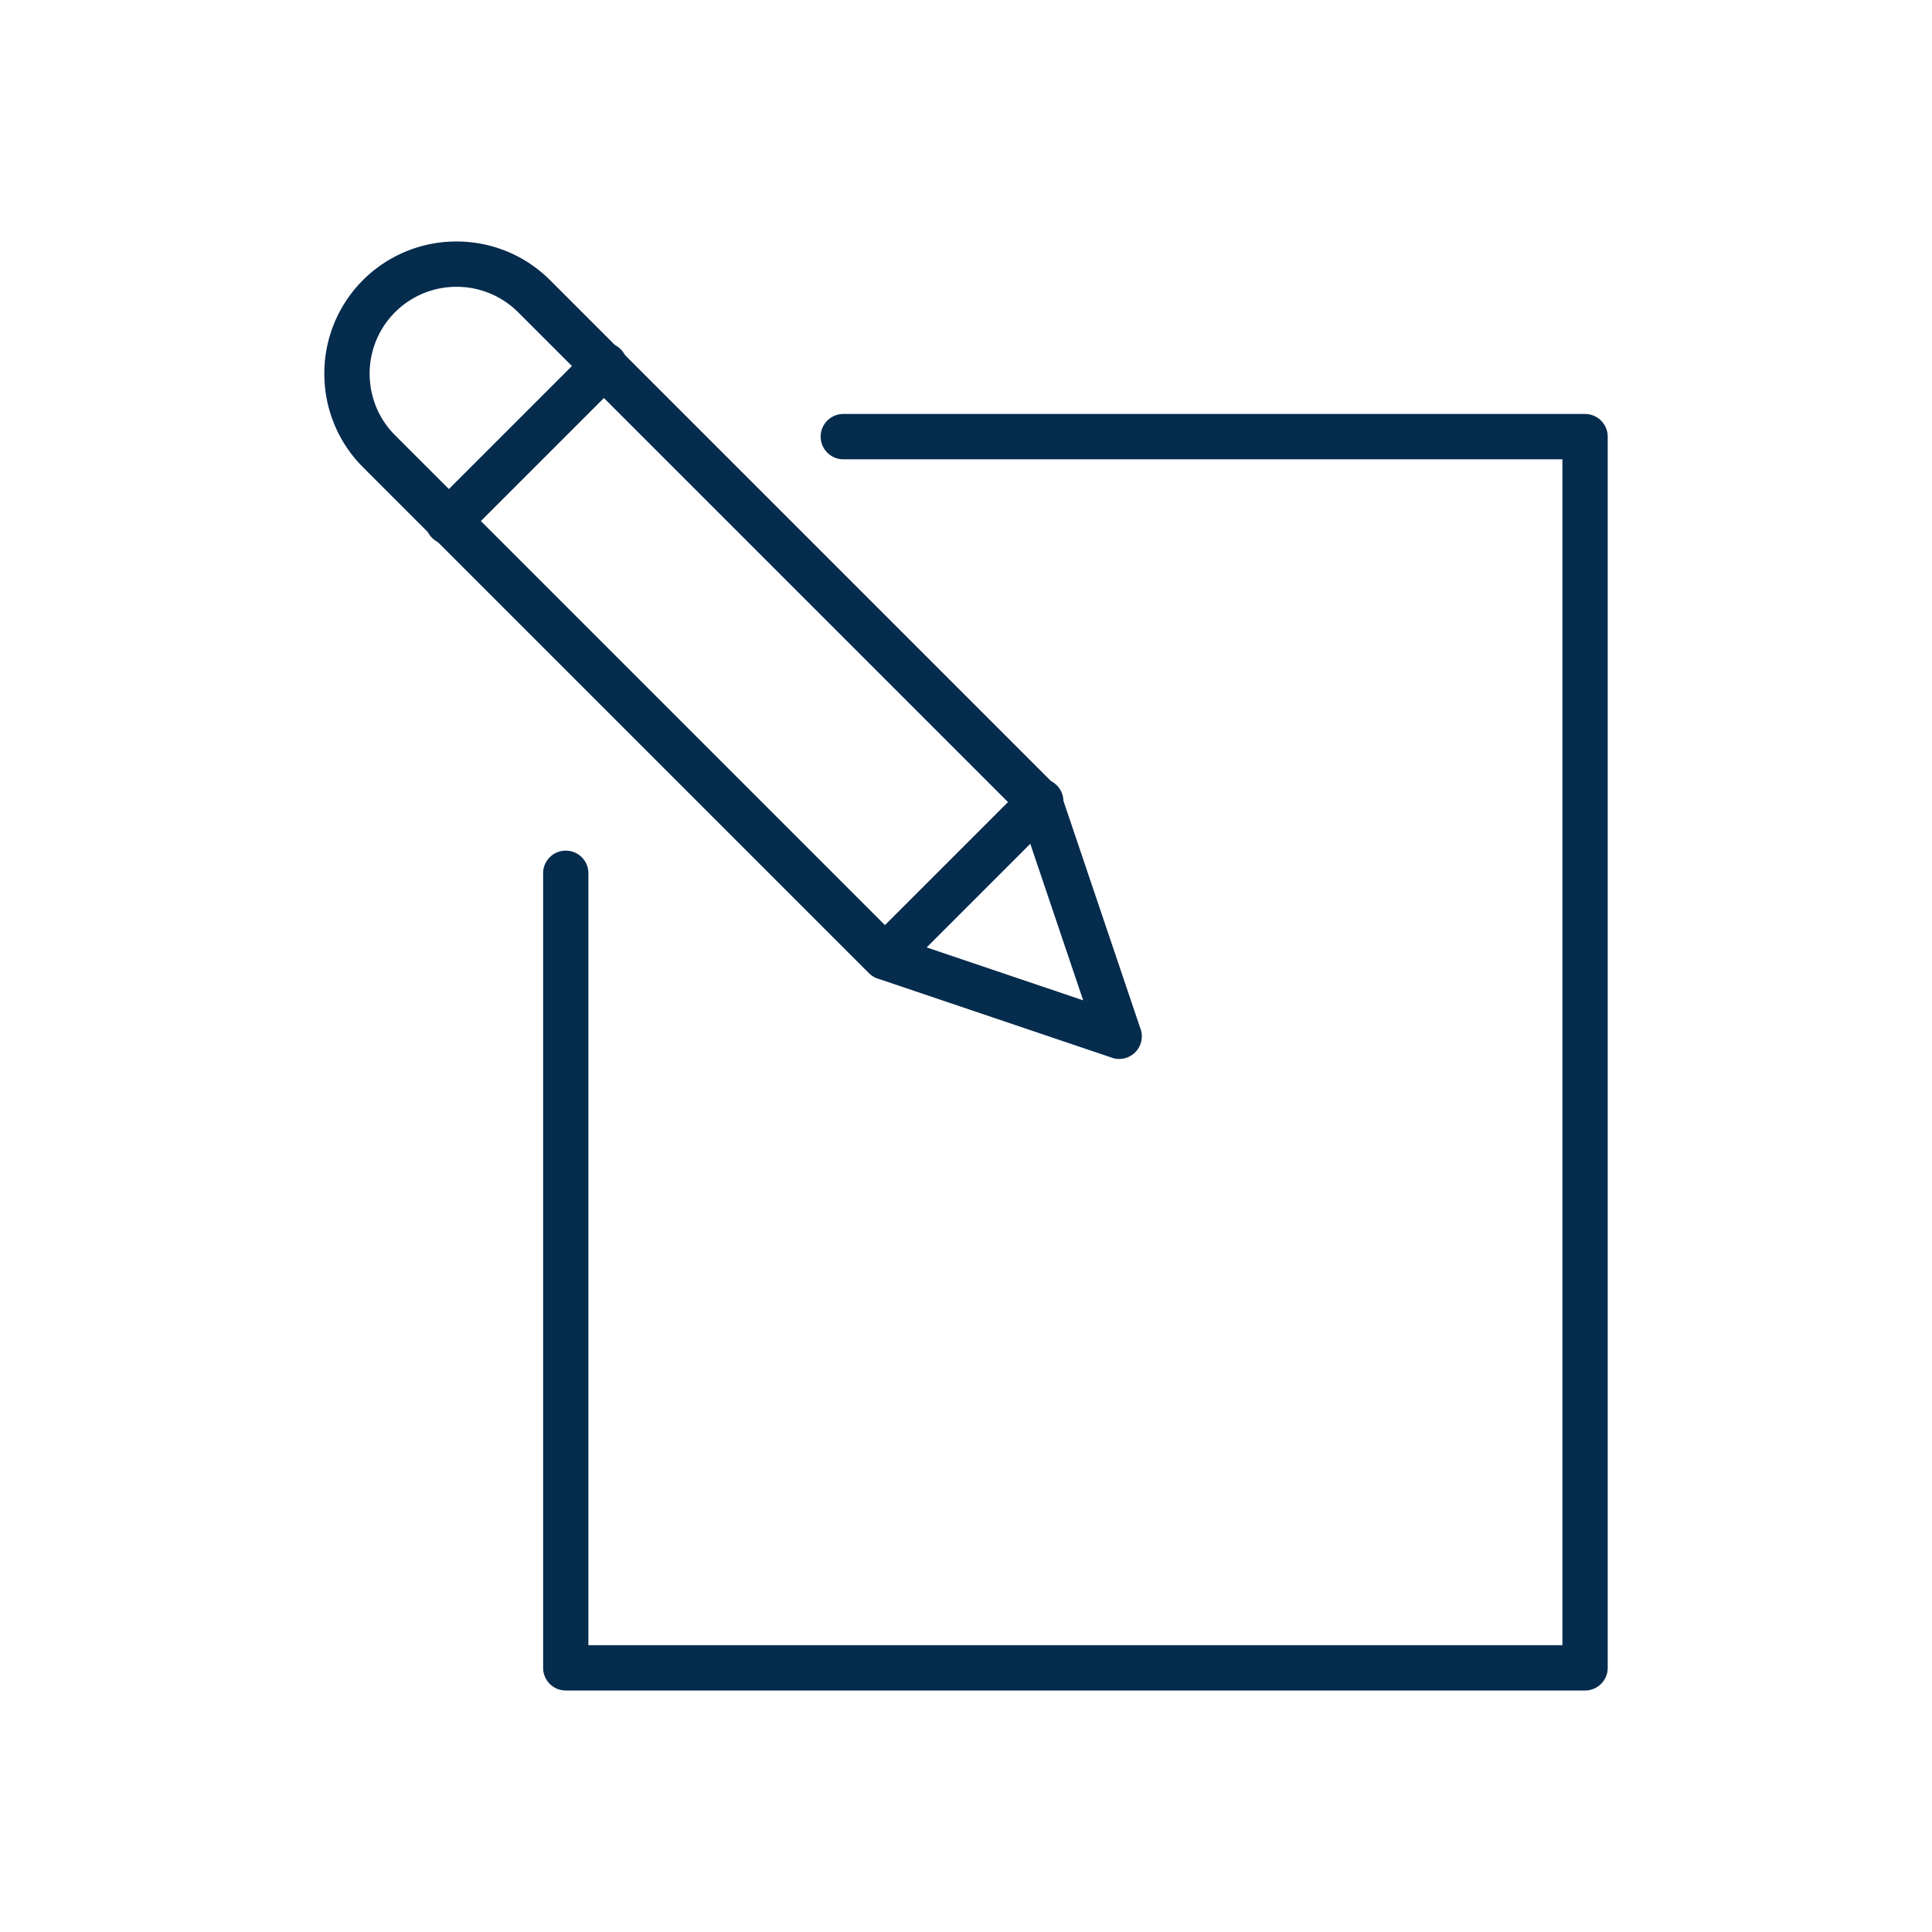 <?xml version="1.0" encoding="UTF-8"?> <svg xmlns="http://www.w3.org/2000/svg" width="40" height="40" viewBox="0 0 40 40" fill="none"><path d="M17.46 8.571a.469.469 0 0 0 0 .938h14.888v24.553H12.182v-15.96a.469.469 0 1 0-.937 0v16.43c0 .258.21.468.468.468h21.103c.26 0 .47-.21.47-.469V9.041a.47.47 0 0 0-.47-.47z" fill="#052B4D"></path><path d="m18.578 19.41 3.848 1.301-1.3-3.848-10.4-10.4a1.8 1.8 0 0 0-1.275-.525 1.796 1.796 0 0 0-1.798 1.798c0 .462.175.924.525 1.274zm4.444 2.489-4.814-1.627a.47.47 0 0 1-.217-.123L7.515 9.673a2.73 2.73 0 0 1-.8-1.937A2.73 2.73 0 0 1 9.451 5a2.73 2.73 0 0 1 1.937.8l10.469 10.469q.081.076.12.188l-.001.001 1.627 4.814a.469.469 0 0 1-.581.628z" fill="#052B4D"></path><path d="M8.962 10.457a.469.469 0 1 0 .662.663l3.21-3.21a.469.469 0 1 0-.662-.663zm9.028 9.028a.469.469 0 0 0 .663.663l3.21-3.21a.469.469 0 1 0-.662-.663z" fill="#052B4D"></path></svg> 